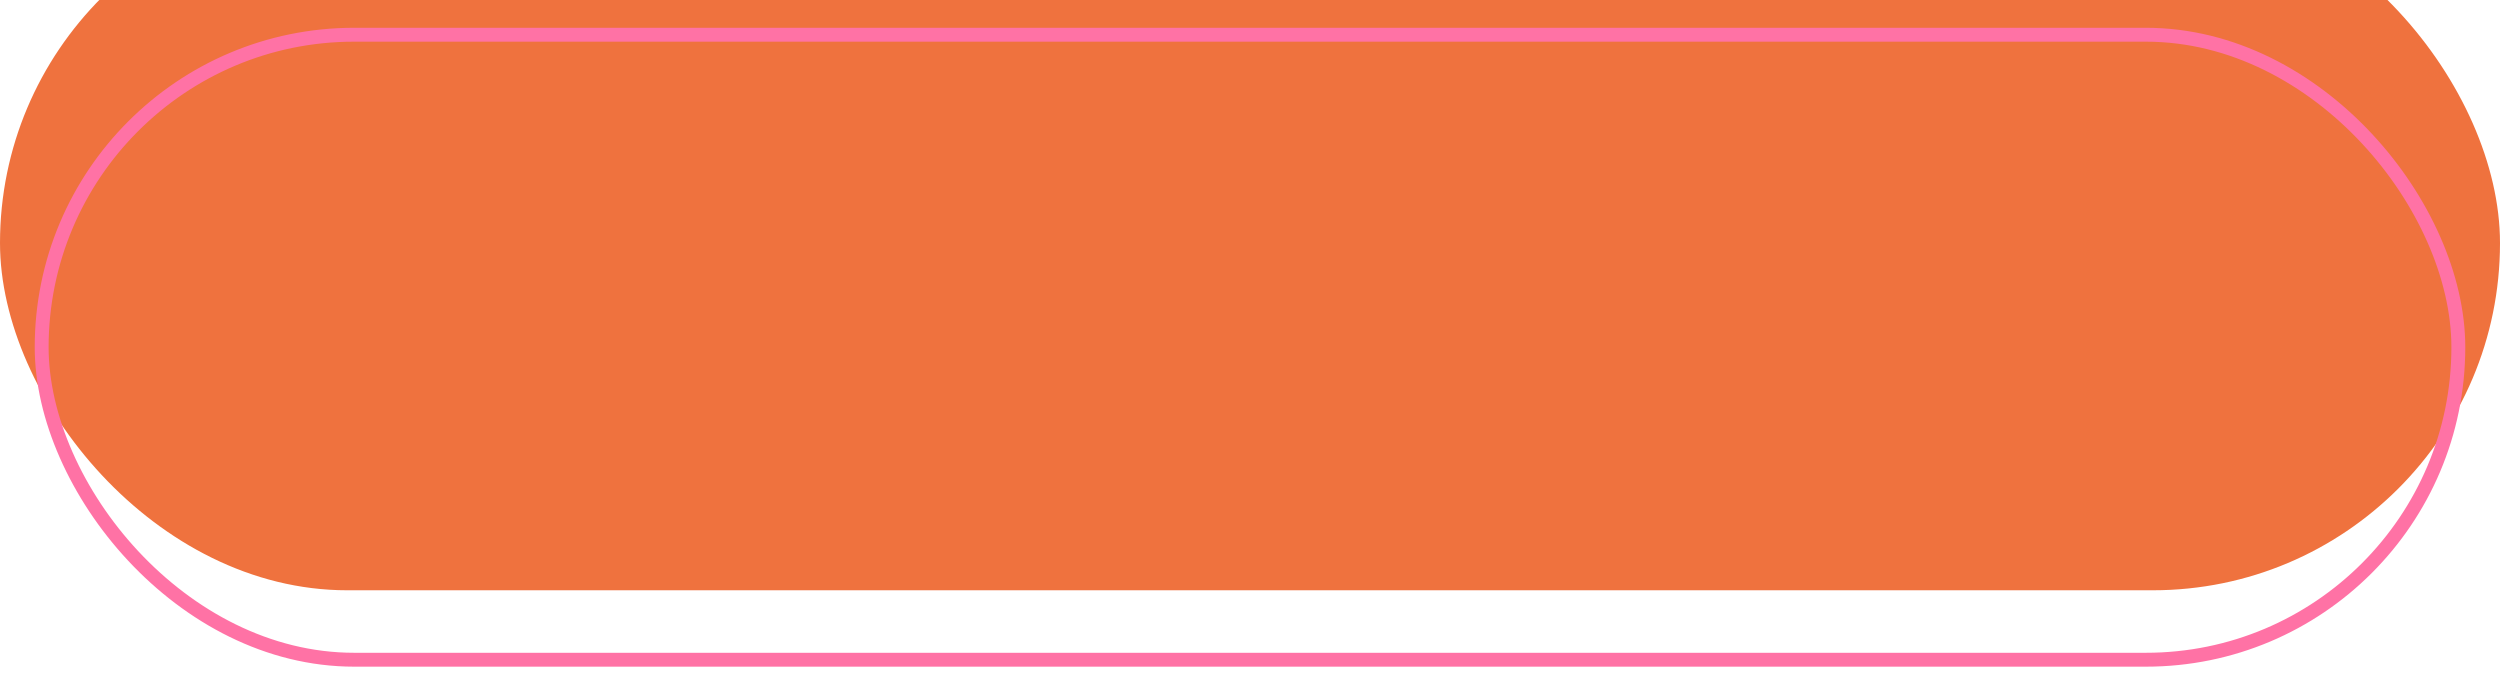 <?xml version="1.0" encoding="UTF-8"?> <svg xmlns="http://www.w3.org/2000/svg" width="360" height="100" viewBox="0 0 360 100" fill="none"><g filter="url(#filter0_i_244_2551)"><rect y="-0" width="360" height="100" rx="50" fill="#EF723E"></rect></g><rect x="6" y="5" width="348" height="90" rx="45" stroke="#FF72A5" stroke-width="2"></rect><defs><filter id="filter0_i_244_2551" x="0" y="-15" width="360" height="115" filterUnits="userSpaceOnUse" color-interpolation-filters="sRGB"><feFlood flood-opacity="0" result="BackgroundImageFix"></feFlood><feBlend mode="normal" in="SourceGraphic" in2="BackgroundImageFix" result="shape"></feBlend><feColorMatrix in="SourceAlpha" type="matrix" values="0 0 0 0 0 0 0 0 0 0 0 0 0 0 0 0 0 0 127 0" result="hardAlpha"></feColorMatrix><feOffset dy="-15"></feOffset><feGaussianBlur stdDeviation="15"></feGaussianBlur><feComposite in2="hardAlpha" operator="arithmetic" k2="-1" k3="1"></feComposite><feColorMatrix type="matrix" values="0 0 0 0 0.848 0 0 0 0 0.297 0 0 0 0 0.068 0 0 0 1 0"></feColorMatrix><feBlend mode="normal" in2="shape" result="effect1_innerShadow_244_2551"></feBlend></filter></defs></svg> 